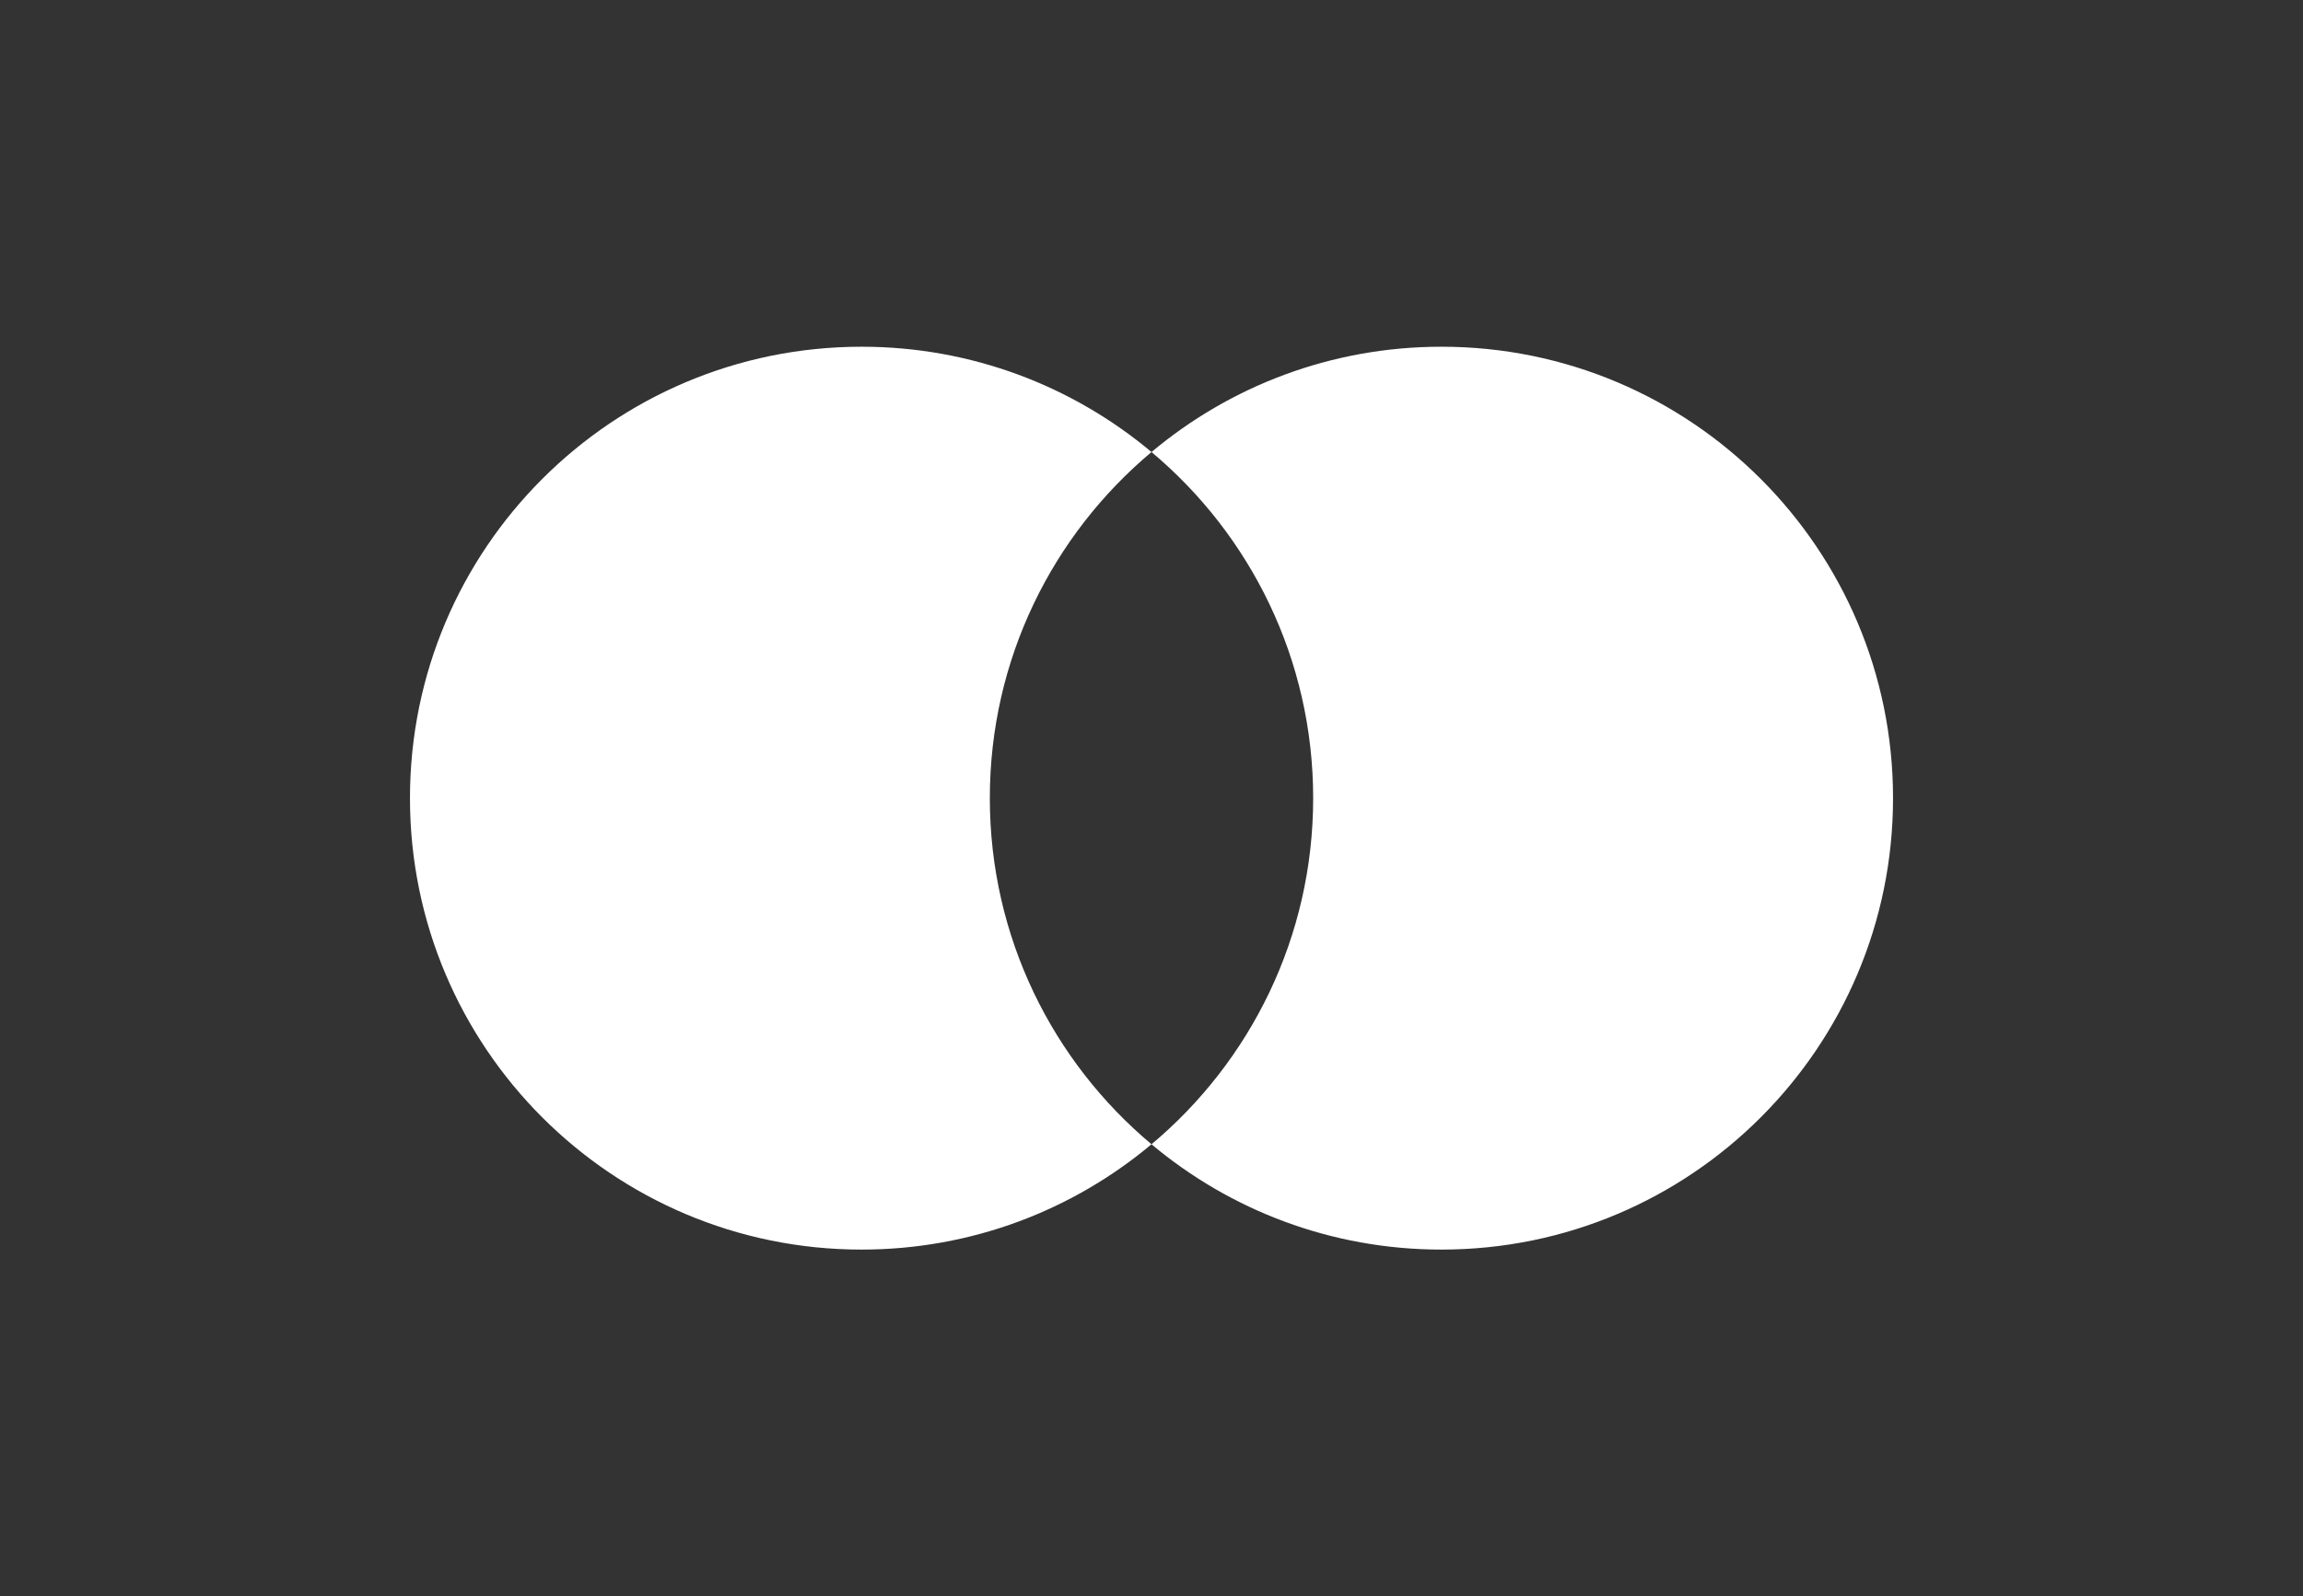 <svg width="150" height="104" viewBox="0 0 150 104" fill="none" xmlns="http://www.w3.org/2000/svg">
<rect x="0" y="0" width="150" height="104" fill="#333333" stroke="none"/>
<path fill-rule="evenodd" clip-rule="evenodd" d="M75 74.55C81.437 69.155 85.53 61.056 85.53 52C85.53 42.945 81.437 34.845 75 29.45C80.109 25.168 86.695 22.589 93.884 22.589C110.129 22.589 123.298 35.757 123.298 52C123.298 68.243 110.129 81.411 93.884 81.411C86.695 81.411 80.109 78.832 75 74.55ZM75 74.55C69.891 78.832 63.304 81.411 56.116 81.411C39.871 81.411 26.702 68.243 26.702 52C26.702 35.757 39.871 22.589 56.116 22.589C63.304 22.589 69.891 25.168 75 29.45C68.563 34.845 64.47 42.945 64.47 52C64.47 61.056 68.563 69.155 75 74.55Z" fill="white"/>
</svg>
